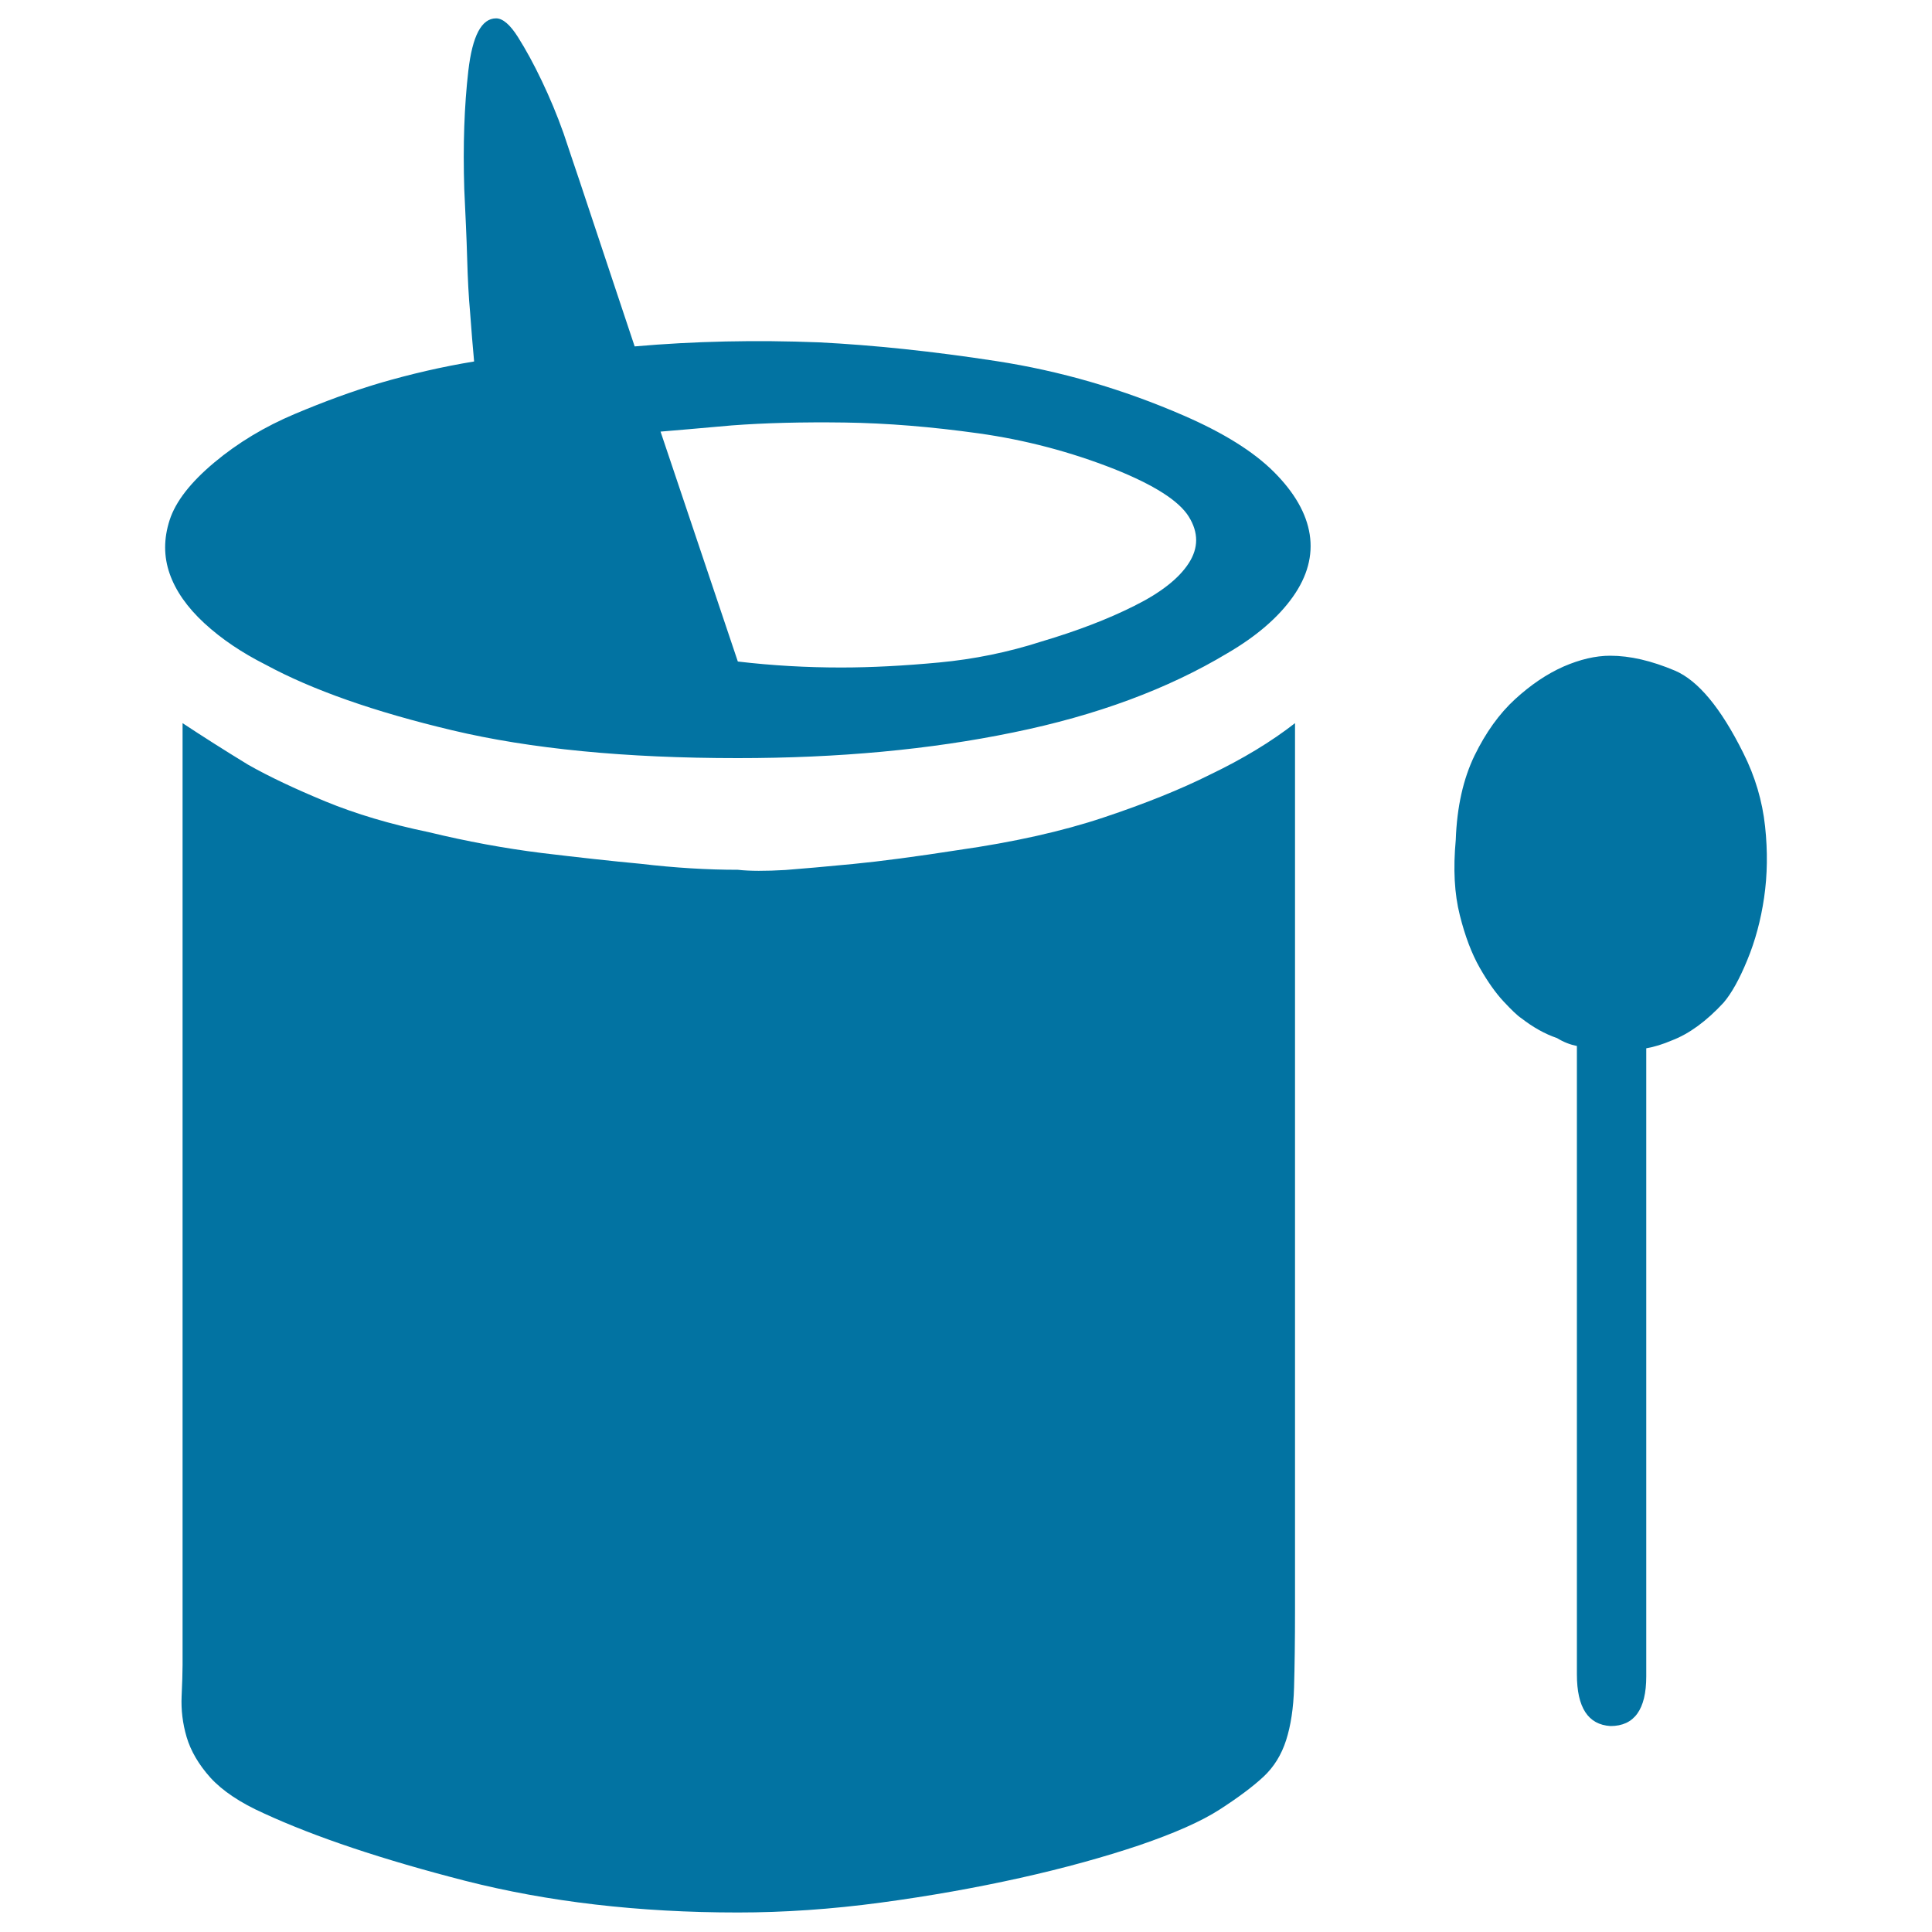<svg xmlns="http://www.w3.org/2000/svg" viewBox="0 0 1000 1000" style="fill:#0273a2">
<title>Powdered Milk SVG icon</title>
<path d="M299.8,93.1l17.4,52.3l11.3,33.9c30.8-2.7,62.6-3.4,95.4-2.1c28,1.4,58.7,4.6,91.8,9.7c33.2,5.1,65.5,14.5,97,28.2c20.5,8.9,36.1,18.6,46.7,29.2c10.6,10.6,16.8,21.4,18.5,32.3s-1.2,21.7-8.7,32.3c-7.5,10.6-18.8,20.4-33.9,29.2c-30.8,18.5-67.7,32.2-110.8,41c-43.1,8.9-90.6,13.3-142.6,13.3c-58.2,0-107.4-4.8-147.8-14.4c-40.4-9.6-72.5-20.9-96.5-33.9c-12.3-6.2-22.9-13.3-31.8-21.5c-8.9-8.2-14.9-16.8-18-25.7c-3.1-8.9-3.1-18.1,0-27.7c3.1-9.6,10.8-19.5,23.1-29.8c12.3-10.3,26.2-18.6,41.6-25.1c15.4-6.5,29.9-11.8,43.6-15.9c16.4-4.8,32.8-8.6,49.3-11.3c-0.7-7.5-1.4-16.1-2.1-25.7c-0.7-7.5-1.2-16.8-1.5-27.7s-0.9-22.9-1.5-35.9c-0.7-22.6,0-42.9,2.1-61.1c2.1-18.1,6.8-27.2,14.4-27.2c3.4,0,7.2,3.2,11.3,9.7c4.1,6.5,8.2,14,12.3,22.6c4.1,8.6,7.9,17.6,11.3,27.2C295,79.1,297.8,87,299.8,93.1L299.8,93.1z M341.9,223.4l40,119c17.8,2.1,35.6,3.1,53.4,3.1c15.7,0,32.7-0.9,50.8-2.6c18.1-1.7,35.7-5.3,52.8-10.8c18.5-5.5,34.5-11.6,48.2-18.5c13.7-6.8,23.1-14.2,28.2-22.1c5.1-7.9,5.1-15.9,0-24.1c-5.1-8.2-18-16.4-38.5-24.6c-22.6-8.9-46-15.1-70.3-18.5c-24.3-3.4-47.4-5.3-69.3-5.6c-21.9-0.3-41.4,0.2-58.5,1.5C361.7,221.7,349.4,222.8,341.9,223.4L341.9,223.4z M381.9,450.2c-15.7,0-32.5-1-50.3-3.1c-15-1.4-32.2-3.3-51.3-5.6c-19.2-2.4-38.7-6-58.5-10.8c-19.8-4.1-37.6-9.4-53.4-15.9c-15.7-6.5-29.1-12.8-40-19c-12.3-7.5-23.6-14.7-33.9-21.5v487.4c0,4.1-0.2,9.6-0.5,16.4c-0.3,6.8,0.5,13.9,2.6,21s6.2,14.2,12.3,21c6.2,6.8,15.4,13,27.7,18.5c26.7,12.3,61.4,23.9,104.2,34.9c42.8,10.9,89.8,16.4,141.1,16.4c23.9,0,48.6-1.7,73.9-5.1c25.3-3.4,49.4-7.7,72.3-12.8c22.9-5.1,43.4-10.8,61.6-16.9c18.1-6.2,32-12.3,41.6-18.5c9.6-6.2,17.1-11.8,22.6-16.9c5.5-5.1,9.4-11.5,11.8-19c2.4-7.5,3.8-16.6,4.1-27.2c0.3-10.6,0.5-24.1,0.5-40.5V374.3c-12.3,9.6-27,18.5-44.1,26.7c-15,7.5-33.3,14.9-54.9,22.1c-21.5,7.2-46.7,12.8-75.4,16.9c-21.9,3.4-40,5.8-54.4,7.2c-14.4,1.4-26,2.4-34.9,3.1C396.3,450.9,388.1,450.9,381.9,450.2L381.9,450.2z M833.4,339.4c-7.5,0-15.6,1.9-24.1,5.6c-8.6,3.8-16.9,9.4-25.1,16.9c-8.2,7.5-15.2,17.3-21,29.2c-5.8,12-9.1,26.5-9.7,43.6c-1.4,15.1-0.7,28,2.1,39c2.7,10.9,6.2,20,10.3,27.2c4.1,7.2,8.2,13,12.3,17.4c4.1,4.4,7.2,7.4,9.2,8.7c6.2,4.8,12.3,8.2,18.5,10.3c3.4,2.1,6.8,3.4,10.3,4.1v325.3c0,17.1,5.8,26,17.4,26.7c12.3,0,18.5-8.6,18.5-25.7V542.6c4.1-0.7,8.6-2.1,13.3-4.1c8.9-3.4,17.8-9.9,26.7-19.5c4.1-4.8,8.2-12.1,12.3-22.1c4.1-9.9,7-20.7,8.7-32.3c1.7-11.6,1.9-23.9,0.5-36.9c-1.4-13-5.1-25.7-11.3-38c-11.6-23.3-23.4-37.5-35.4-42.6C854.8,342,843.7,339.4,833.4,339.4L833.4,339.4z"/>
</svg>